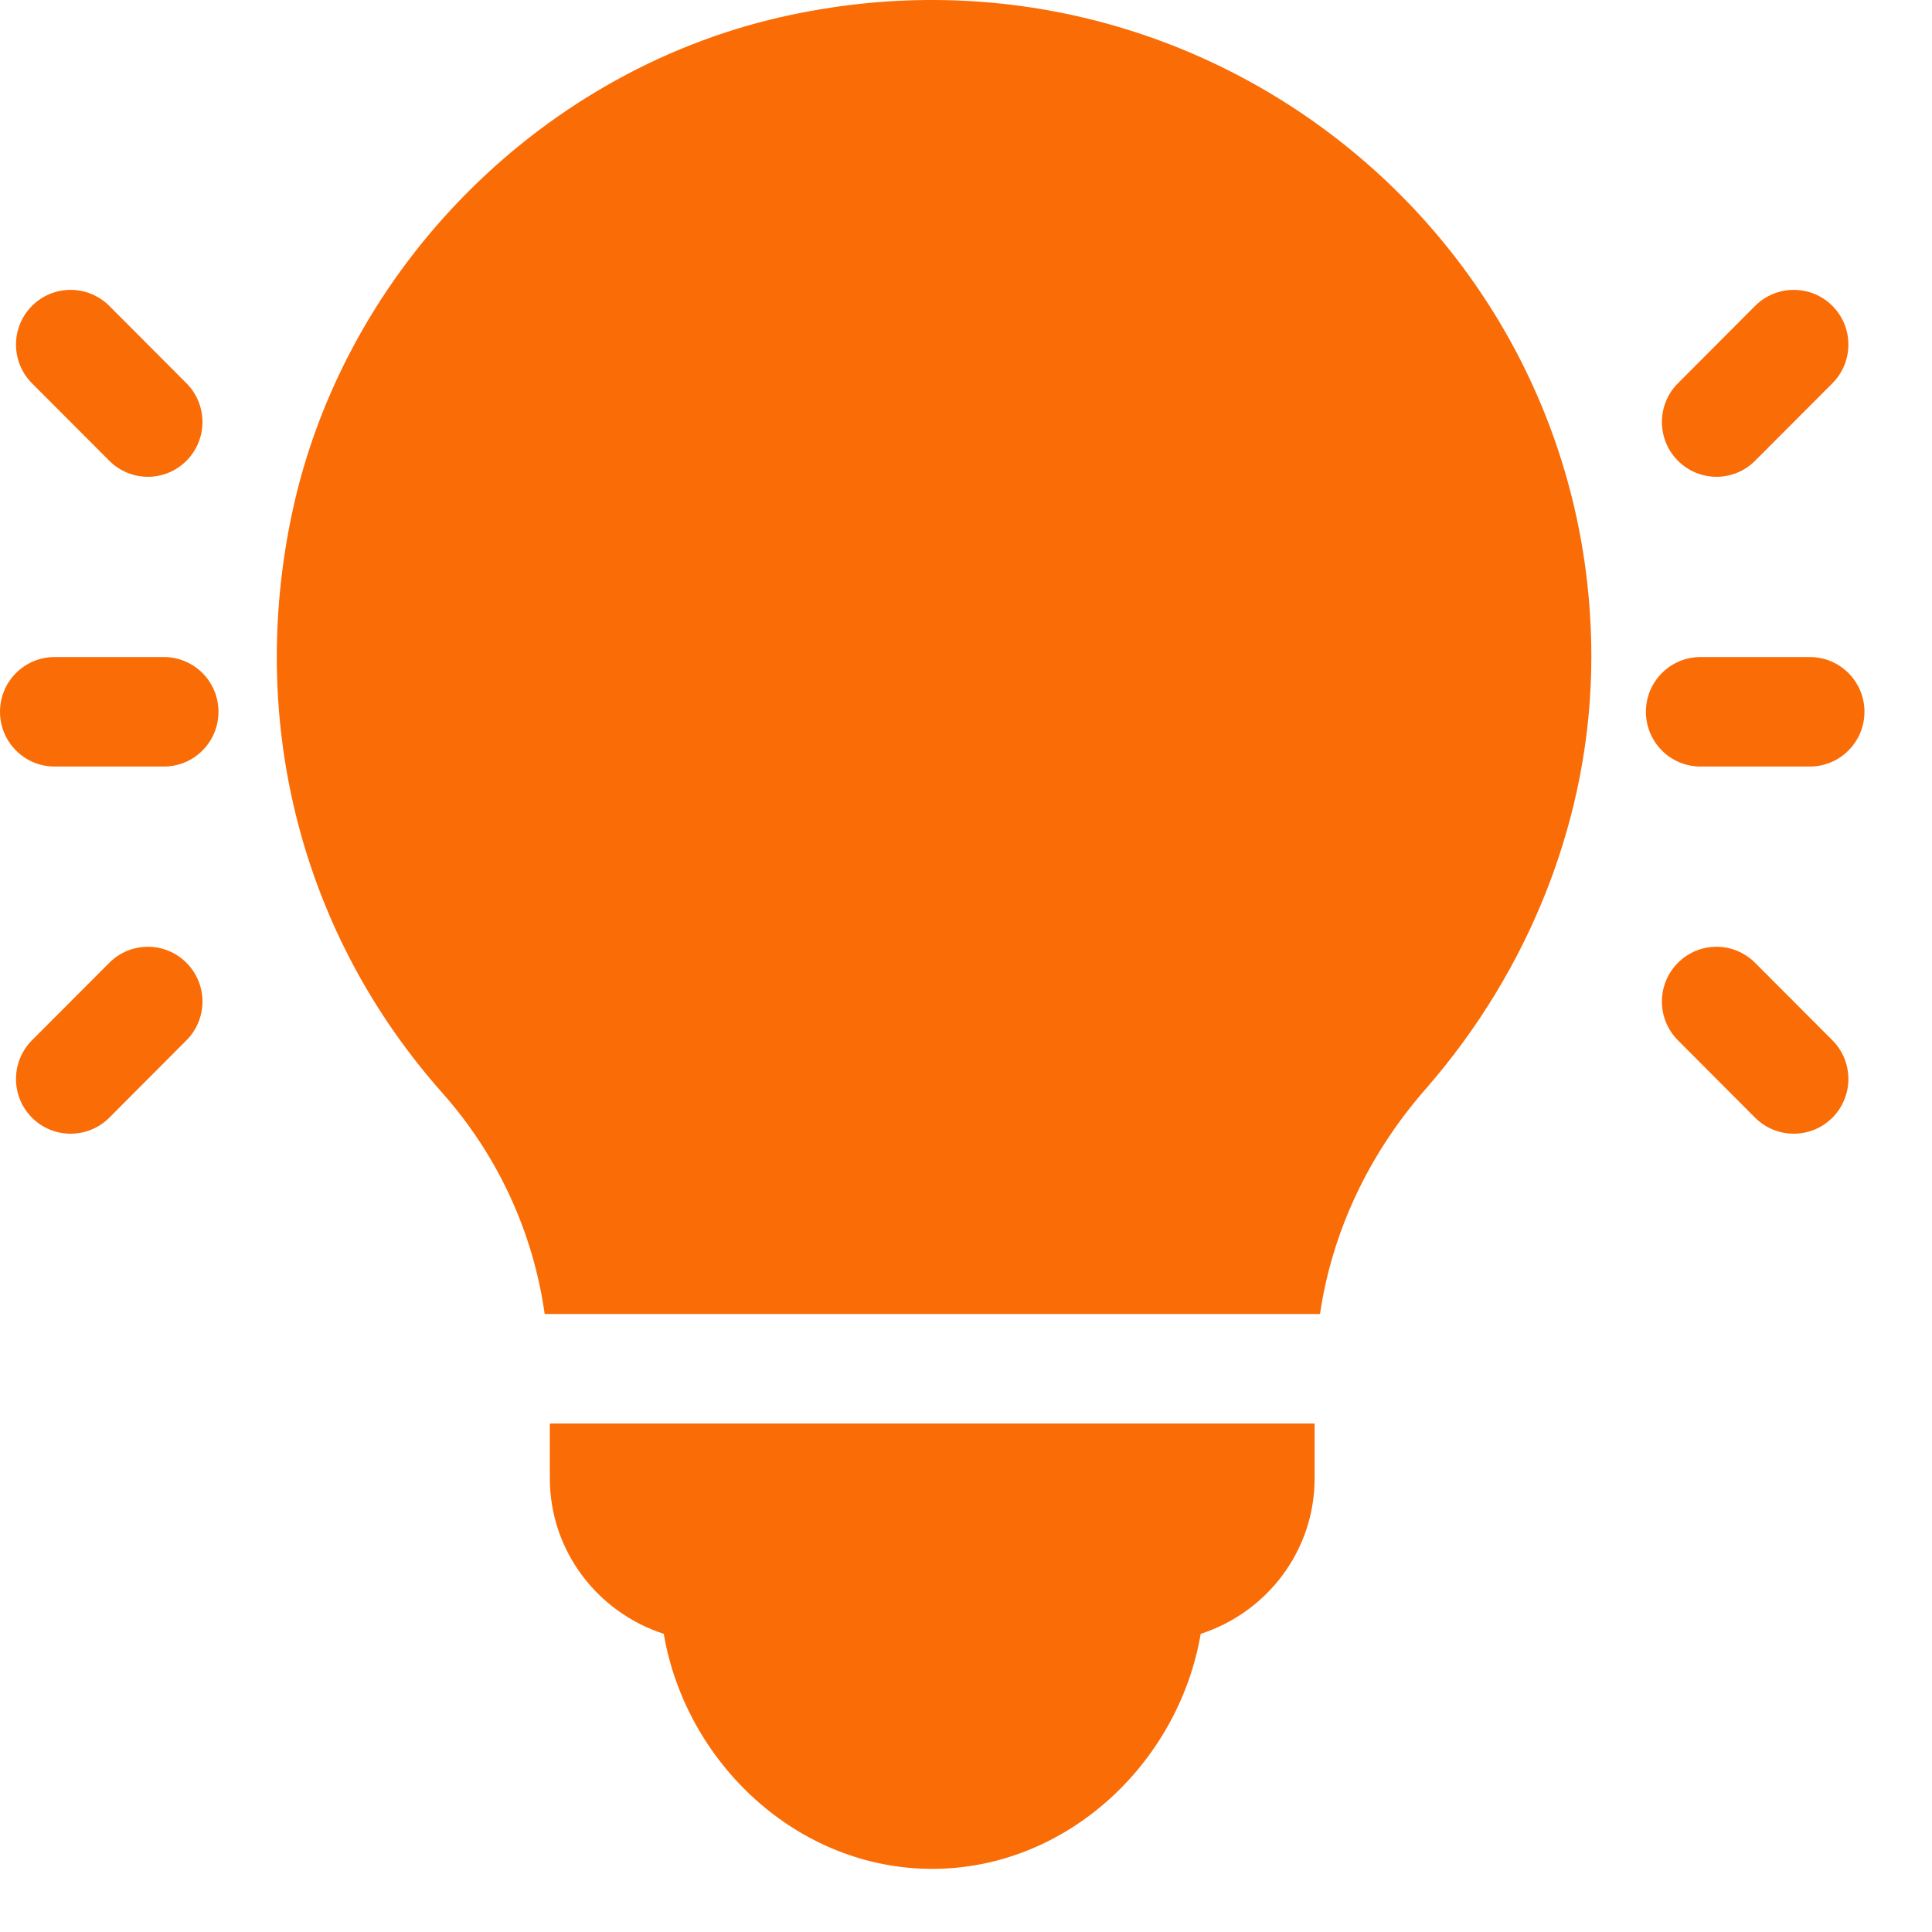 <svg width="25" height="25" viewBox="0 0 25 25" fill="none" xmlns="http://www.w3.org/2000/svg">
<path d="M7.115 18.42V19.129C7.115 20.073 7.737 20.866 8.589 21.142C8.874 22.811 10.318 24.183 12.063 24.183C13.807 24.183 15.252 22.811 15.537 21.142C16.389 20.866 17.011 20.073 17.011 19.129V18.42H7.115Z" fill="#FA6C06"/>
<path d="M10.242 0.191C7.051 0.859 4.453 3.454 3.777 6.651C3.202 9.37 3.911 12.101 5.723 14.141C6.455 14.967 6.902 15.964 7.048 17.003H17.081C17.232 15.969 17.692 14.956 18.445 14.095C19.799 12.547 20.592 10.56 20.592 8.501C20.592 3.109 15.61 -0.942 10.242 0.191Z" fill="#FA6C06"/>
<path d="M2.12 8.502H0.707C0.316 8.502 0 8.819 0 9.21C0 9.602 0.316 9.919 0.707 9.919H2.12C2.511 9.919 2.827 9.602 2.827 9.21C2.827 8.819 2.511 8.502 2.12 8.502Z" fill="#FA6C06"/>
<path d="M2.413 4.96L1.414 3.958C1.137 3.682 0.69 3.682 0.414 3.958C0.138 4.235 0.138 4.683 0.414 4.96L1.414 5.962C1.69 6.239 2.137 6.239 2.413 5.962C2.689 5.685 2.689 5.237 2.413 4.96Z" fill="#FA6C06"/>
<path d="M2.413 12.459C2.137 12.182 1.69 12.182 1.414 12.459L0.414 13.461C0.138 13.738 0.138 14.186 0.414 14.463C0.69 14.739 1.137 14.739 1.414 14.463L2.413 13.461C2.689 13.184 2.689 12.736 2.413 12.459Z" fill="#FA6C06"/>
<path d="M23.419 8.502H22.005C21.614 8.502 21.298 8.819 21.298 9.21C21.298 9.602 21.614 9.919 22.005 9.919H23.419C23.809 9.919 24.126 9.602 24.126 9.21C24.126 8.819 23.809 8.502 23.419 8.502Z" fill="#FA6C06"/>
<path d="M23.711 3.958C23.435 3.682 22.988 3.682 22.711 3.958L21.712 4.96C21.436 5.237 21.436 5.685 21.712 5.962C21.988 6.239 22.435 6.239 22.711 5.962L23.711 4.96C23.987 4.683 23.987 4.235 23.711 3.958Z" fill="#FA6C06"/>
<path d="M23.711 13.461L22.711 12.459C22.435 12.182 21.988 12.182 21.712 12.459C21.436 12.736 21.436 13.184 21.712 13.461L22.711 14.463C22.988 14.739 23.435 14.739 23.711 14.463C23.987 14.186 23.987 13.738 23.711 13.461Z" fill="#FA6C06"/>
</svg>
